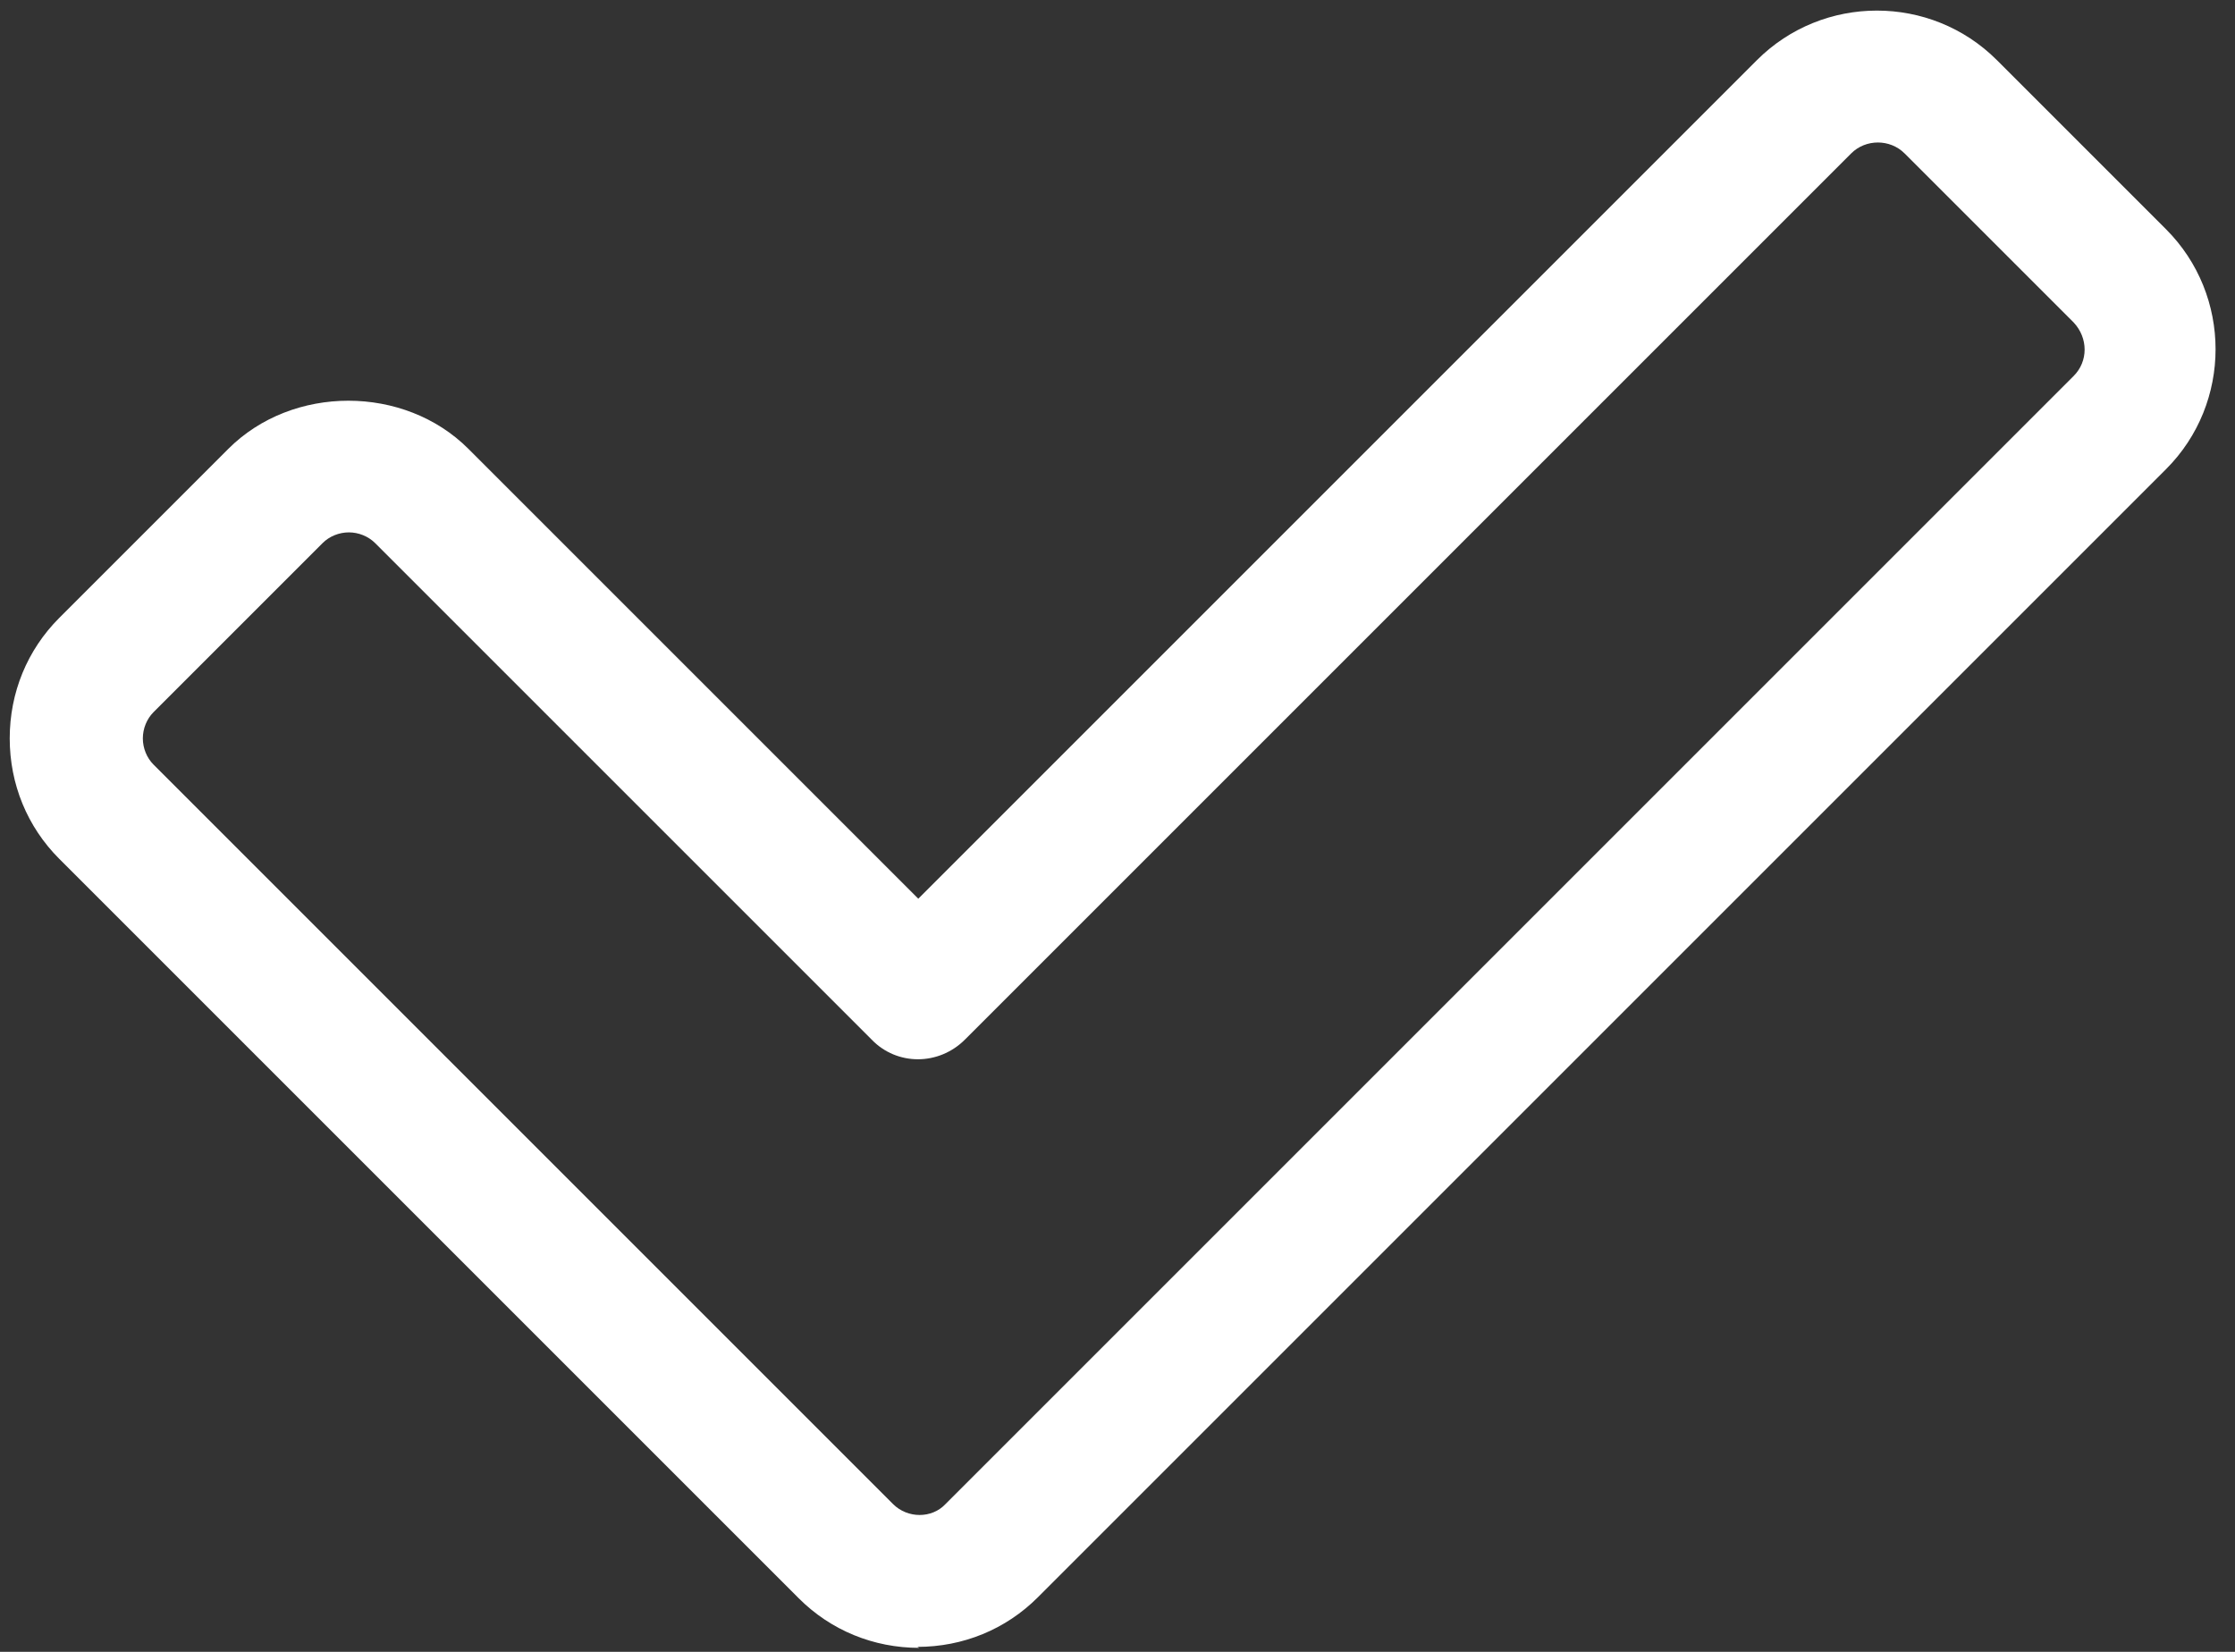 <svg xmlns="http://www.w3.org/2000/svg" width="23" height="17" viewBox="0 0 23 17" fill="none">
<rect x="0" y="0" width="23" height="17" fill="#333333" stroke="none"/>
<path d="M9.46 16.959C8.99 16.959 8.55 16.779 8.22 16.449L0.61 8.839C0.28 8.509 0.1 8.069 0.1 7.599C0.1 7.129 0.28 6.689 0.61 6.359L2.35 4.619C3.01 3.959 4.16 3.959 4.82 4.619L9.45 9.249L18.08 0.619C18.76 -0.061 19.87 -0.061 20.55 0.619L22.29 2.359C22.97 3.039 22.97 4.149 22.29 4.829L10.68 16.439C10.35 16.769 9.91 16.949 9.44 16.949L9.46 16.959ZM3.59 5.479C3.49 5.479 3.39 5.519 3.32 5.589L1.58 7.329C1.51 7.399 1.47 7.499 1.47 7.599C1.47 7.699 1.51 7.799 1.58 7.869L9.19 15.479C9.34 15.629 9.59 15.629 9.73 15.479L21.34 3.869C21.49 3.719 21.49 3.479 21.34 3.319L19.6 1.579C19.45 1.429 19.2 1.429 19.05 1.579L9.93 10.699C9.66 10.969 9.23 10.969 8.97 10.699L3.86 5.589C3.79 5.519 3.69 5.479 3.59 5.479Z" fill="white"/>
</svg>